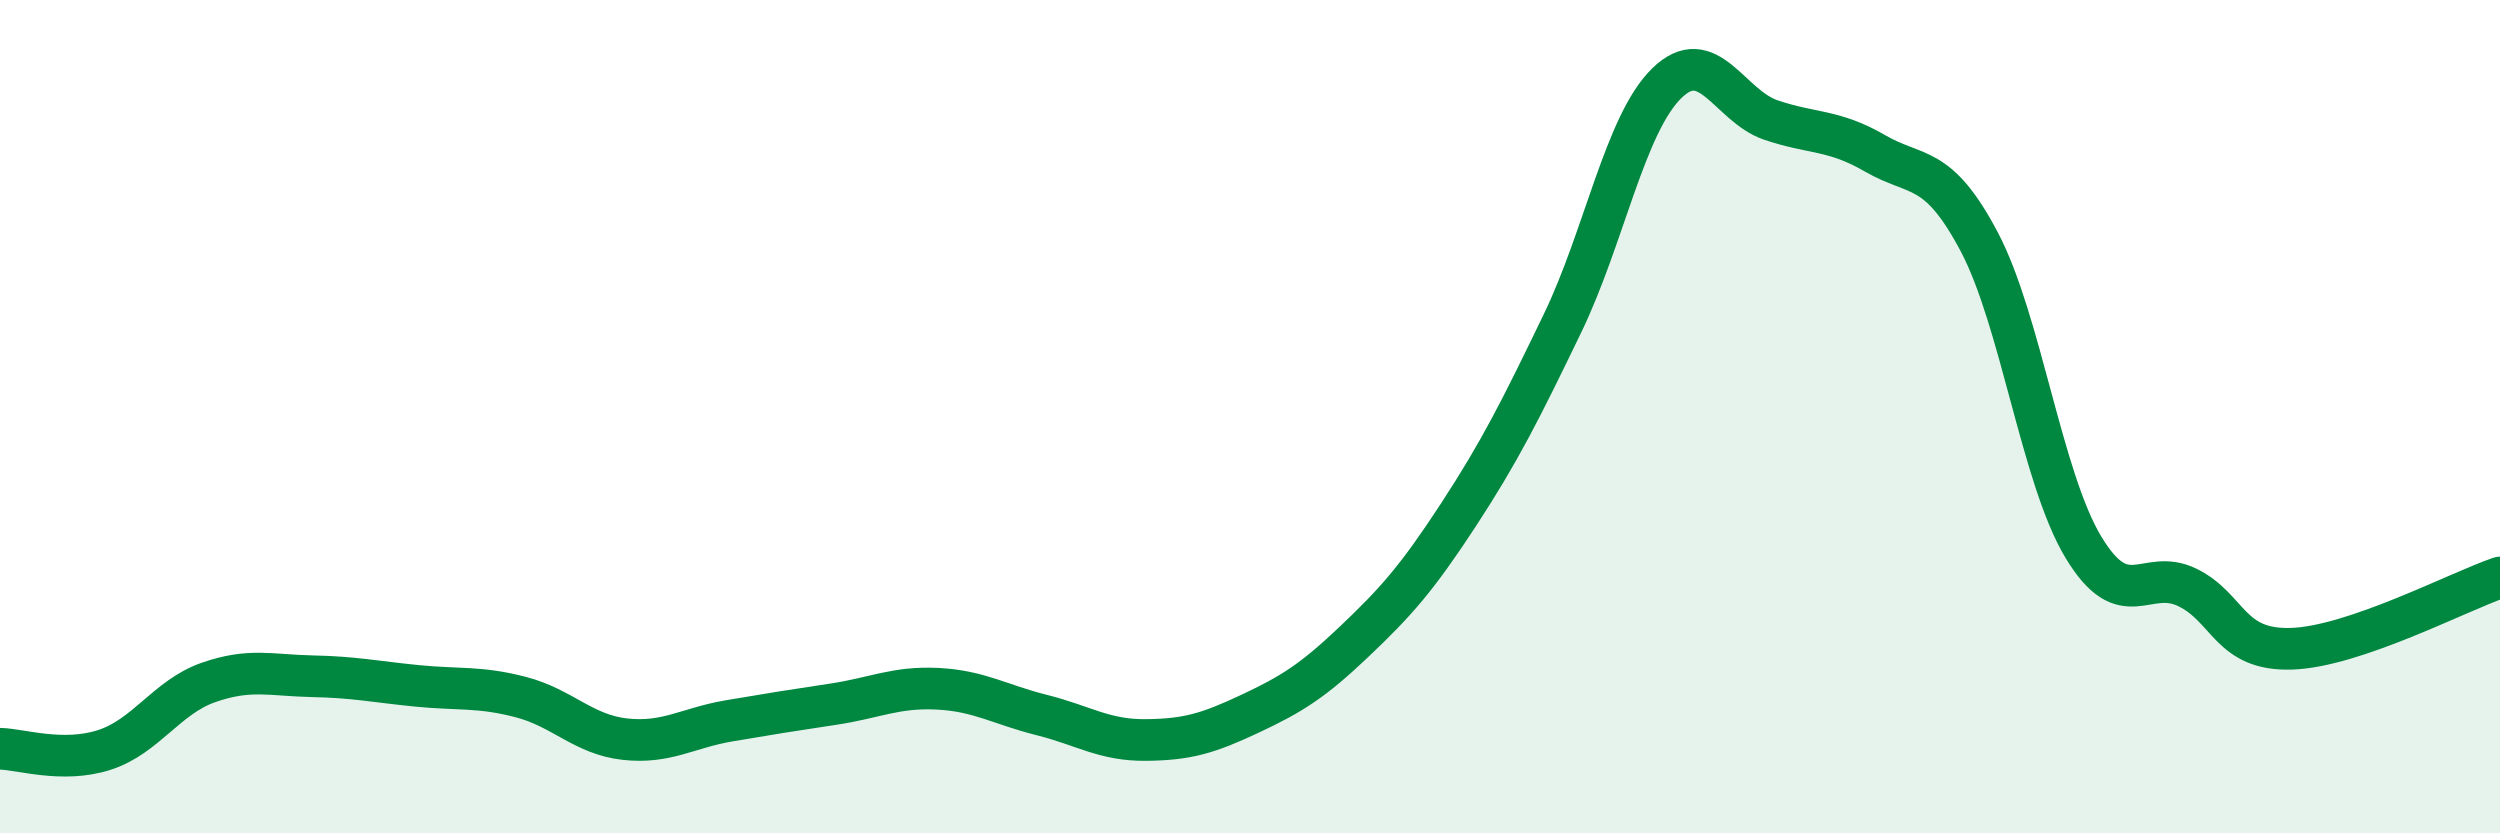 
    <svg width="60" height="20" viewBox="0 0 60 20" xmlns="http://www.w3.org/2000/svg">
      <path
        d="M 0,17.97 C 0.5,17.98 1.5,18.32 2.5,18 C 3.5,17.68 4,16.73 5,16.38 C 6,16.03 6.5,16.21 7.5,16.23 C 8.5,16.25 9,16.36 10,16.46 C 11,16.56 11.5,16.47 12.5,16.73 C 13.5,16.99 14,17.63 15,17.74 C 16,17.85 16.5,17.47 17.5,17.3 C 18.5,17.13 19,17.05 20,16.9 C 21,16.75 21.5,16.48 22.5,16.53 C 23.5,16.58 24,16.91 25,17.16 C 26,17.41 26.5,17.77 27.5,17.76 C 28.5,17.75 29,17.6 30,17.13 C 31,16.66 31.5,16.35 32.5,15.4 C 33.5,14.45 34,13.89 35,12.36 C 36,10.83 36.5,9.83 37.5,7.76 C 38.5,5.69 39,2.98 40,2 C 41,1.02 41.5,2.54 42.5,2.88 C 43.5,3.22 44,3.1 45,3.68 C 46,4.26 46.5,3.91 47.5,5.8 C 48.5,7.69 49,11.47 50,13.13 C 51,14.79 51.5,13.61 52.5,14.1 C 53.5,14.59 53.5,15.62 55,15.57 C 56.5,15.52 59,14.2 60,13.86L60 20L0 20Z"
        fill="#008740"
        opacity="0.1"
        stroke-linecap="round"
        stroke-linejoin="round"
      />
      <path
        d="M 0,17.97 C 0.5,17.98 1.5,18.32 2.5,18 C 3.5,17.68 4,16.73 5,16.38 C 6,16.03 6.5,16.21 7.5,16.23 C 8.5,16.25 9,16.36 10,16.46 C 11,16.56 11.5,16.47 12.5,16.73 C 13.5,16.99 14,17.63 15,17.74 C 16,17.85 16.5,17.47 17.5,17.3 C 18.5,17.13 19,17.05 20,16.9 C 21,16.75 21.5,16.48 22.5,16.53 C 23.5,16.58 24,16.91 25,17.16 C 26,17.41 26.5,17.77 27.5,17.76 C 28.5,17.75 29,17.6 30,17.13 C 31,16.66 31.5,16.35 32.5,15.4 C 33.5,14.45 34,13.89 35,12.36 C 36,10.83 36.5,9.83 37.5,7.76 C 38.5,5.69 39,2.98 40,2 C 41,1.02 41.5,2.54 42.5,2.88 C 43.5,3.22 44,3.1 45,3.68 C 46,4.26 46.5,3.91 47.5,5.8 C 48.5,7.69 49,11.47 50,13.13 C 51,14.79 51.5,13.61 52.5,14.1 C 53.5,14.59 53.5,15.62 55,15.57 C 56.5,15.52 59,14.2 60,13.86"
        stroke="#008740"
        stroke-width="1"
        fill="none"
        stroke-linecap="round"
        stroke-linejoin="round"
      />
    </svg>
  